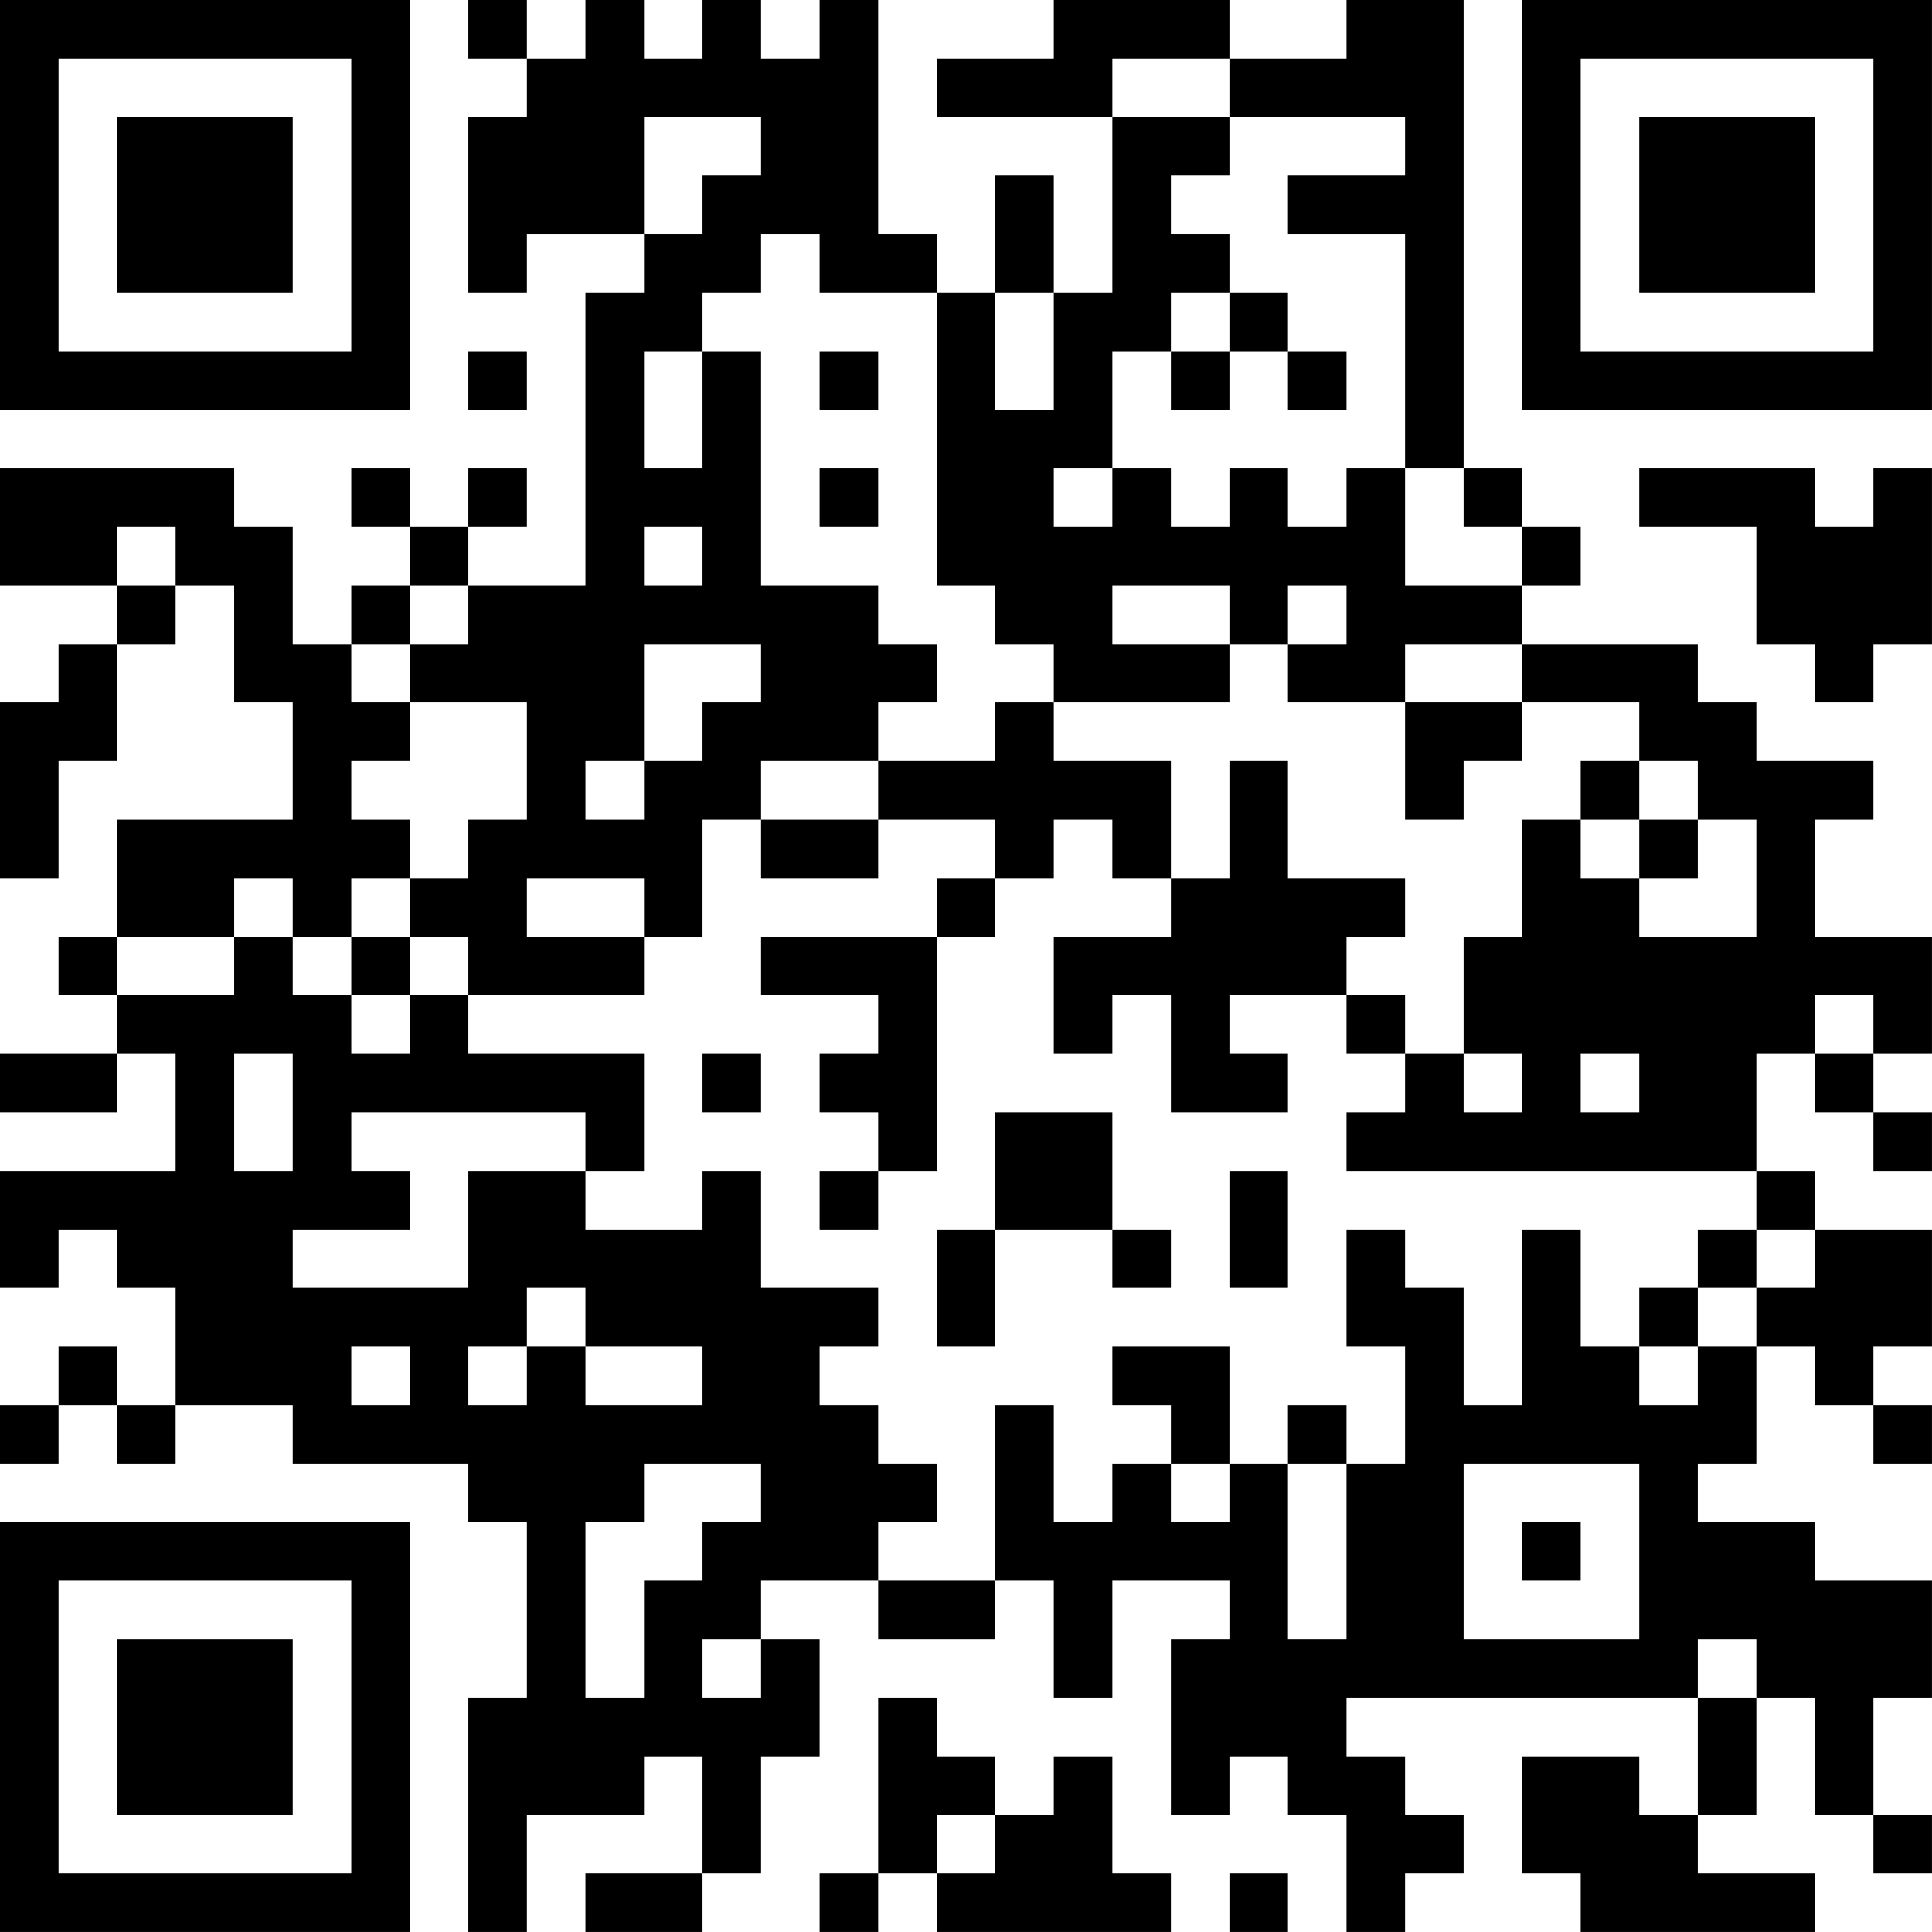 <?xml version="1.0" encoding="UTF-8"?>
<svg xmlns="http://www.w3.org/2000/svg" version="1.1" width="400" height="400" viewBox="0 0 400 400"><rect x="0" y="0" width="400" height="400" fill="#ffffff"/><g transform="scale(12.121)"><g transform="translate(0,0)"><path fill-rule="evenodd" d="M8 0L8 1L9 1L9 2L8 2L8 5L9 5L9 4L11 4L11 5L10 5L10 10L8 10L8 9L9 9L9 8L8 8L8 9L7 9L7 8L6 8L6 9L7 9L7 10L6 10L6 11L5 11L5 9L4 9L4 8L0 8L0 10L2 10L2 11L1 11L1 12L0 12L0 15L1 15L1 13L2 13L2 11L3 11L3 10L4 10L4 12L5 12L5 14L2 14L2 16L1 16L1 17L2 17L2 18L0 18L0 19L2 19L2 18L3 18L3 20L0 20L0 22L1 22L1 21L2 21L2 22L3 22L3 24L2 24L2 23L1 23L1 24L0 24L0 25L1 25L1 24L2 24L2 25L3 25L3 24L5 24L5 25L8 25L8 26L9 26L9 29L8 29L8 33L9 33L9 31L11 31L11 30L12 30L12 32L10 32L10 33L12 33L12 32L13 32L13 30L14 30L14 28L13 28L13 27L15 27L15 28L17 28L17 27L18 27L18 29L19 29L19 27L21 27L21 28L20 28L20 31L21 31L21 30L22 30L22 31L23 31L23 33L24 33L24 32L25 32L25 31L24 31L24 30L23 30L23 29L29 29L29 31L28 31L28 30L26 30L26 32L27 32L27 33L31 33L31 32L29 32L29 31L30 31L30 29L31 29L31 31L32 31L32 32L33 32L33 31L32 31L32 29L33 29L33 27L31 27L31 26L29 26L29 25L30 25L30 23L31 23L31 24L32 24L32 25L33 25L33 24L32 24L32 23L33 23L33 21L31 21L31 20L30 20L30 18L31 18L31 19L32 19L32 20L33 20L33 19L32 19L32 18L33 18L33 16L31 16L31 14L32 14L32 13L30 13L30 12L29 12L29 11L26 11L26 10L27 10L27 9L26 9L26 8L25 8L25 0L23 0L23 1L21 1L21 0L18 0L18 1L16 1L16 2L19 2L19 5L18 5L18 3L17 3L17 5L16 5L16 4L15 4L15 0L14 0L14 1L13 1L13 0L12 0L12 1L11 1L11 0L10 0L10 1L9 1L9 0ZM19 1L19 2L21 2L21 3L20 3L20 4L21 4L21 5L20 5L20 6L19 6L19 8L18 8L18 9L19 9L19 8L20 8L20 9L21 9L21 8L22 8L22 9L23 9L23 8L24 8L24 10L26 10L26 9L25 9L25 8L24 8L24 4L22 4L22 3L24 3L24 2L21 2L21 1ZM11 2L11 4L12 4L12 3L13 3L13 2ZM13 4L13 5L12 5L12 6L11 6L11 8L12 8L12 6L13 6L13 10L15 10L15 11L16 11L16 12L15 12L15 13L13 13L13 14L12 14L12 16L11 16L11 15L9 15L9 16L11 16L11 17L8 17L8 16L7 16L7 15L8 15L8 14L9 14L9 12L7 12L7 11L8 11L8 10L7 10L7 11L6 11L6 12L7 12L7 13L6 13L6 14L7 14L7 15L6 15L6 16L5 16L5 15L4 15L4 16L2 16L2 17L4 17L4 16L5 16L5 17L6 17L6 18L7 18L7 17L8 17L8 18L11 18L11 20L10 20L10 19L6 19L6 20L7 20L7 21L5 21L5 22L8 22L8 20L10 20L10 21L12 21L12 20L13 20L13 22L15 22L15 23L14 23L14 24L15 24L15 25L16 25L16 26L15 26L15 27L17 27L17 24L18 24L18 26L19 26L19 25L20 25L20 26L21 26L21 25L22 25L22 28L23 28L23 25L24 25L24 23L23 23L23 21L24 21L24 22L25 22L25 24L26 24L26 21L27 21L27 23L28 23L28 24L29 24L29 23L30 23L30 22L31 22L31 21L30 21L30 20L23 20L23 19L24 19L24 18L25 18L25 19L26 19L26 18L25 18L25 16L26 16L26 14L27 14L27 15L28 15L28 16L30 16L30 14L29 14L29 13L28 13L28 12L26 12L26 11L24 11L24 12L22 12L22 11L23 11L23 10L22 10L22 11L21 11L21 10L19 10L19 11L21 11L21 12L18 12L18 11L17 11L17 10L16 10L16 5L14 5L14 4ZM17 5L17 7L18 7L18 5ZM21 5L21 6L20 6L20 7L21 7L21 6L22 6L22 7L23 7L23 6L22 6L22 5ZM8 6L8 7L9 7L9 6ZM14 6L14 7L15 7L15 6ZM14 8L14 9L15 9L15 8ZM28 8L28 9L30 9L30 11L31 11L31 12L32 12L32 11L33 11L33 8L32 8L32 9L31 9L31 8ZM2 9L2 10L3 10L3 9ZM11 9L11 10L12 10L12 9ZM11 11L11 13L10 13L10 14L11 14L11 13L12 13L12 12L13 12L13 11ZM17 12L17 13L15 13L15 14L13 14L13 15L15 15L15 14L17 14L17 15L16 15L16 16L13 16L13 17L15 17L15 18L14 18L14 19L15 19L15 20L14 20L14 21L15 21L15 20L16 20L16 16L17 16L17 15L18 15L18 14L19 14L19 15L20 15L20 16L18 16L18 18L19 18L19 17L20 17L20 19L22 19L22 18L21 18L21 17L23 17L23 18L24 18L24 17L23 17L23 16L24 16L24 15L22 15L22 13L21 13L21 15L20 15L20 13L18 13L18 12ZM24 12L24 14L25 14L25 13L26 13L26 12ZM27 13L27 14L28 14L28 15L29 15L29 14L28 14L28 13ZM6 16L6 17L7 17L7 16ZM31 17L31 18L32 18L32 17ZM4 18L4 20L5 20L5 18ZM12 18L12 19L13 19L13 18ZM27 18L27 19L28 19L28 18ZM17 19L17 21L16 21L16 23L17 23L17 21L19 21L19 22L20 22L20 21L19 21L19 19ZM21 20L21 22L22 22L22 20ZM29 21L29 22L28 22L28 23L29 23L29 22L30 22L30 21ZM9 22L9 23L8 23L8 24L9 24L9 23L10 23L10 24L12 24L12 23L10 23L10 22ZM6 23L6 24L7 24L7 23ZM19 23L19 24L20 24L20 25L21 25L21 23ZM22 24L22 25L23 25L23 24ZM11 25L11 26L10 26L10 29L11 29L11 27L12 27L12 26L13 26L13 25ZM25 25L25 28L28 28L28 25ZM26 26L26 27L27 27L27 26ZM12 28L12 29L13 29L13 28ZM29 28L29 29L30 29L30 28ZM15 29L15 32L14 32L14 33L15 33L15 32L16 32L16 33L20 33L20 32L19 32L19 30L18 30L18 31L17 31L17 30L16 30L16 29ZM16 31L16 32L17 32L17 31ZM21 32L21 33L22 33L22 32ZM0 0L0 7L7 7L7 0ZM1 1L1 6L6 6L6 1ZM2 2L2 5L5 5L5 2ZM26 0L26 7L33 7L33 0ZM27 1L27 6L32 6L32 1ZM28 2L28 5L31 5L31 2ZM0 26L0 33L7 33L7 26ZM1 27L1 32L6 32L6 27ZM2 28L2 31L5 31L5 28Z" fill="#000000"/></g></g></svg>
